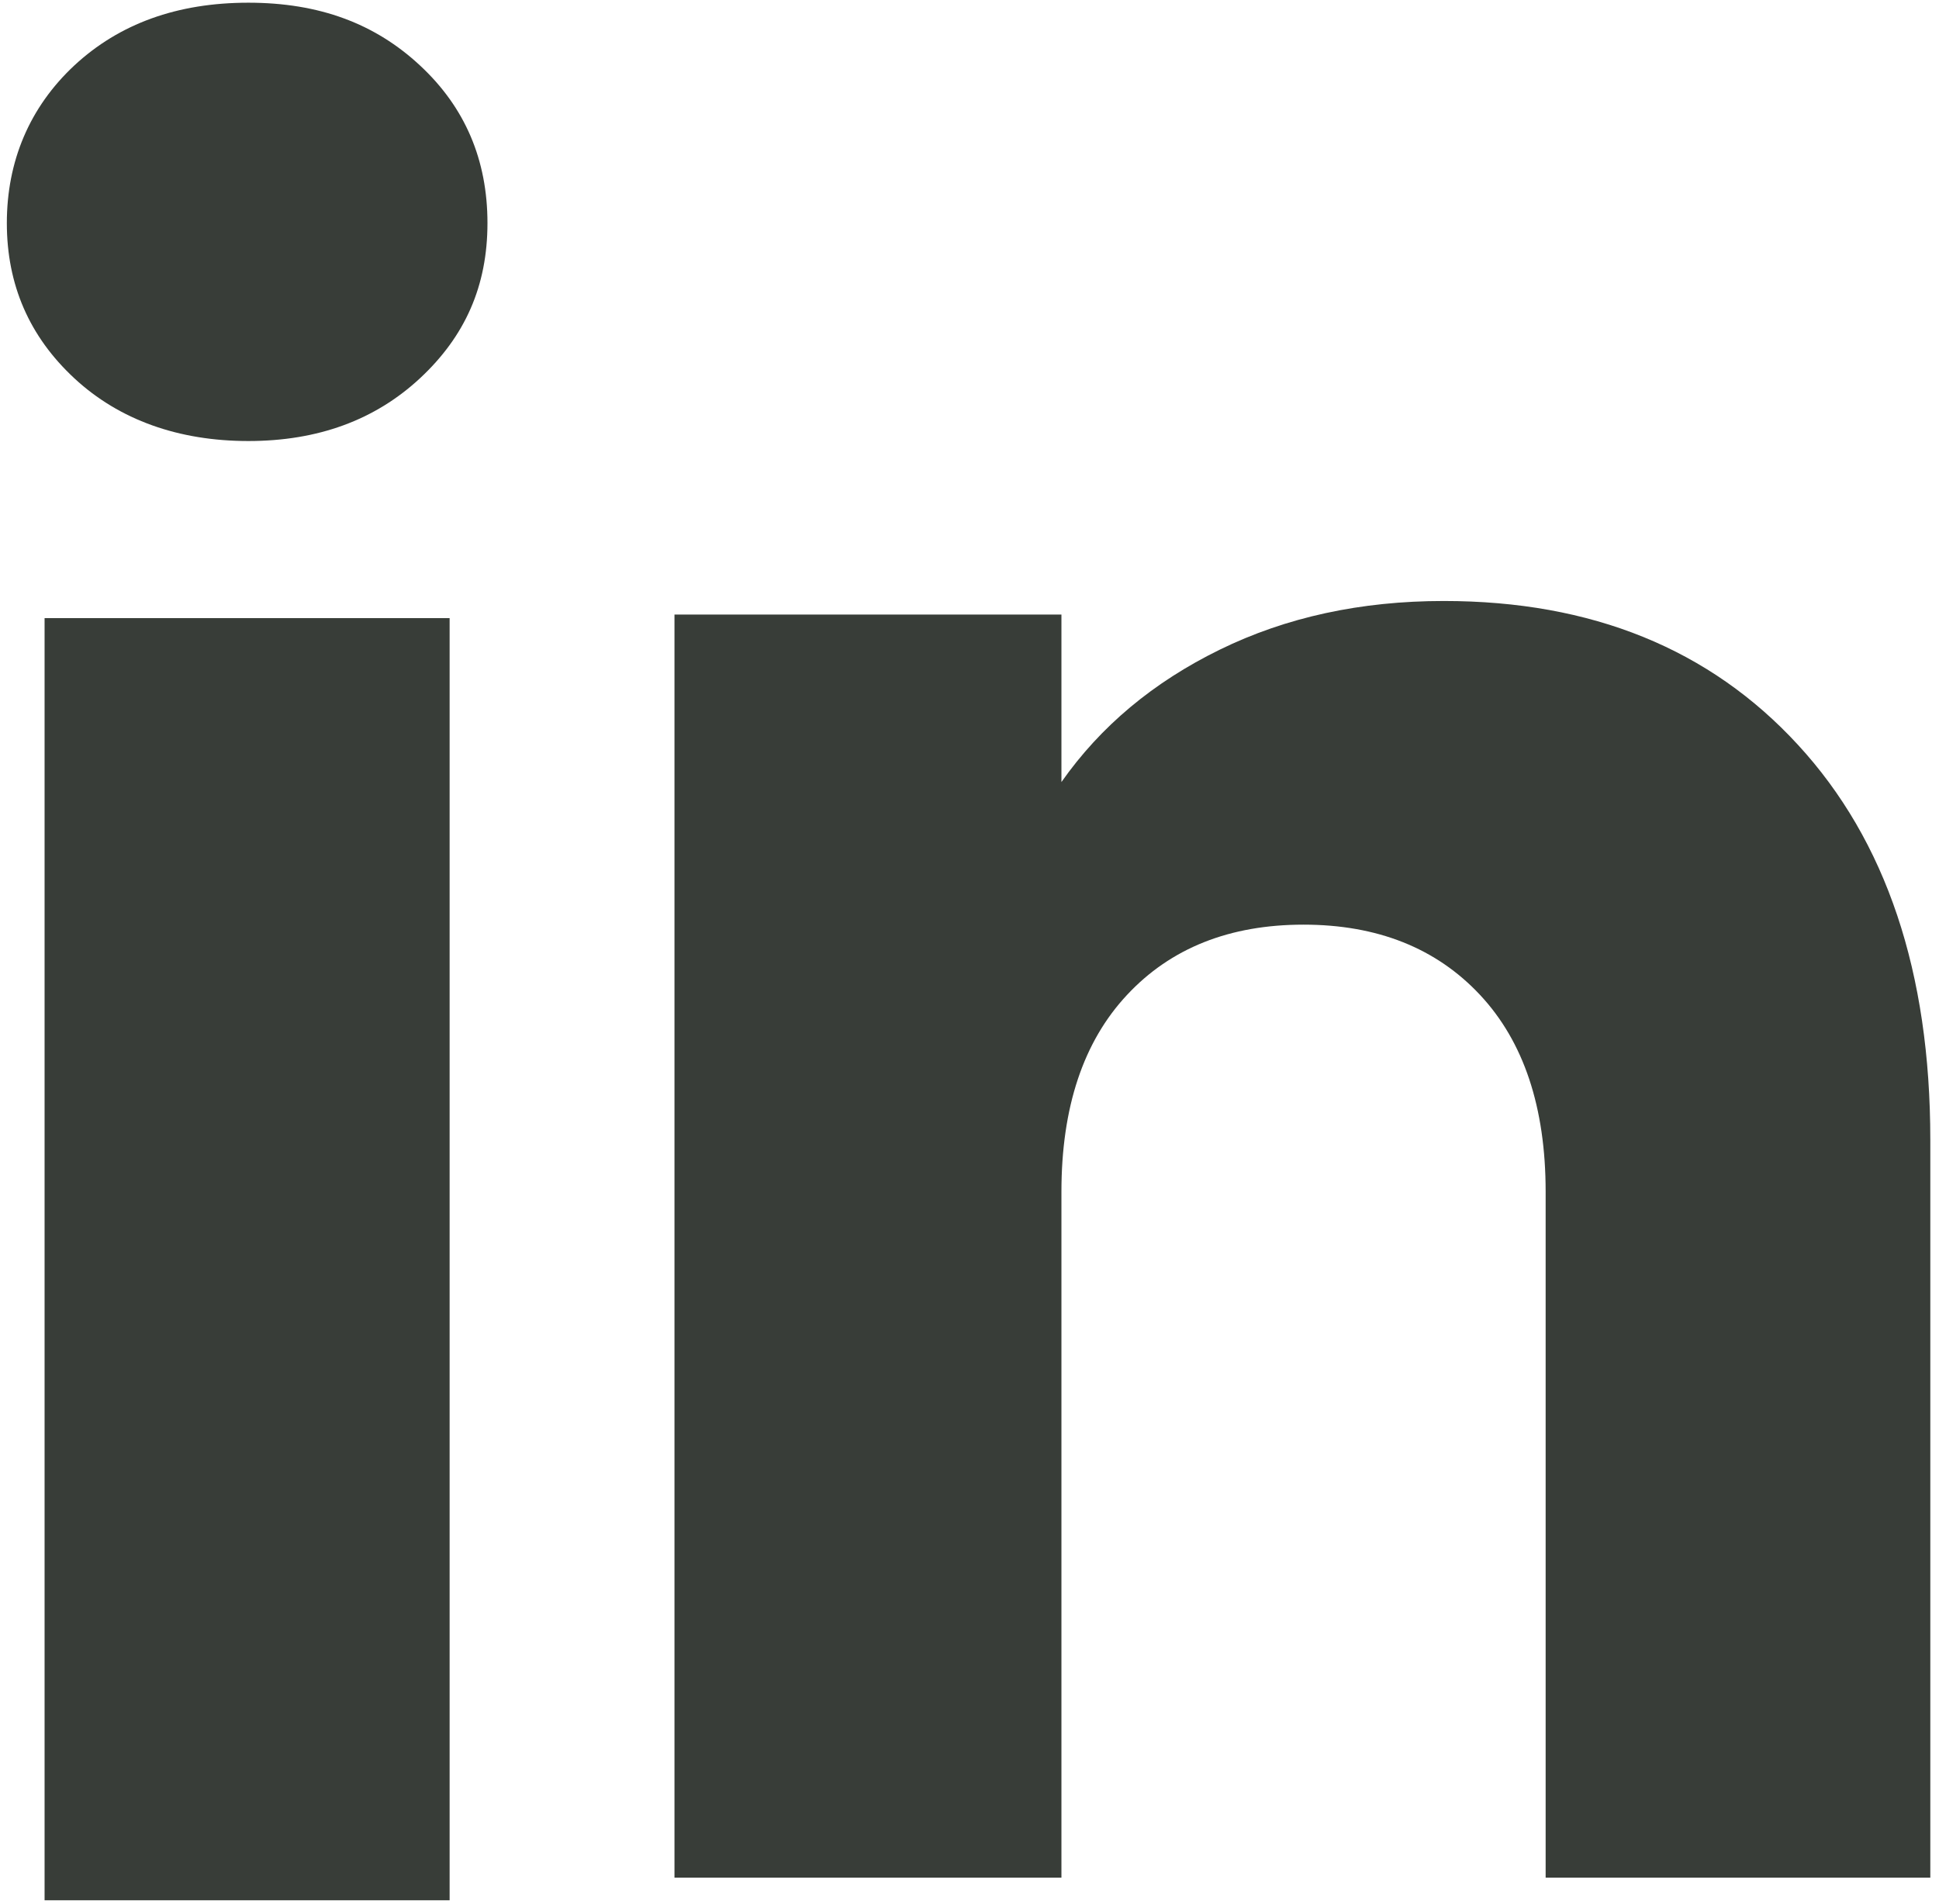 <svg width="112" height="110" viewBox="0 0 112 110" fill="none" xmlns="http://www.w3.org/2000/svg">
<path d="M4.291 21.849C1.689 19.433 0.395 16.443 0.395 12.885C0.395 9.328 1.696 6.206 4.291 3.783C6.893 1.367 10.242 0.156 14.345 0.156C18.449 0.156 21.666 1.367 24.261 3.783C26.863 6.199 28.157 9.238 28.157 12.885C28.157 16.533 26.856 19.433 24.261 21.849C21.66 24.265 18.359 25.476 14.345 25.476C10.332 25.476 6.893 24.265 4.291 21.849ZM25.971 35.706V109.769H2.575V35.706H25.971Z" fill="#383D38"/>
<path d="M103.852 43.023C108.952 48.56 111.498 56.16 111.498 65.837V108.461H89.279V68.841C89.279 63.961 88.013 60.168 85.487 57.468C82.962 54.769 79.557 53.412 75.294 53.412C71.032 53.412 67.627 54.762 65.102 57.468C62.576 60.168 61.31 63.961 61.31 68.841V108.461H38.959V35.499H61.31V45.175C63.572 41.95 66.624 39.403 70.458 37.527C74.291 35.651 78.602 34.716 83.397 34.716C91.936 34.716 98.759 37.485 103.852 43.023Z" fill="#383D38"/>
</svg>
